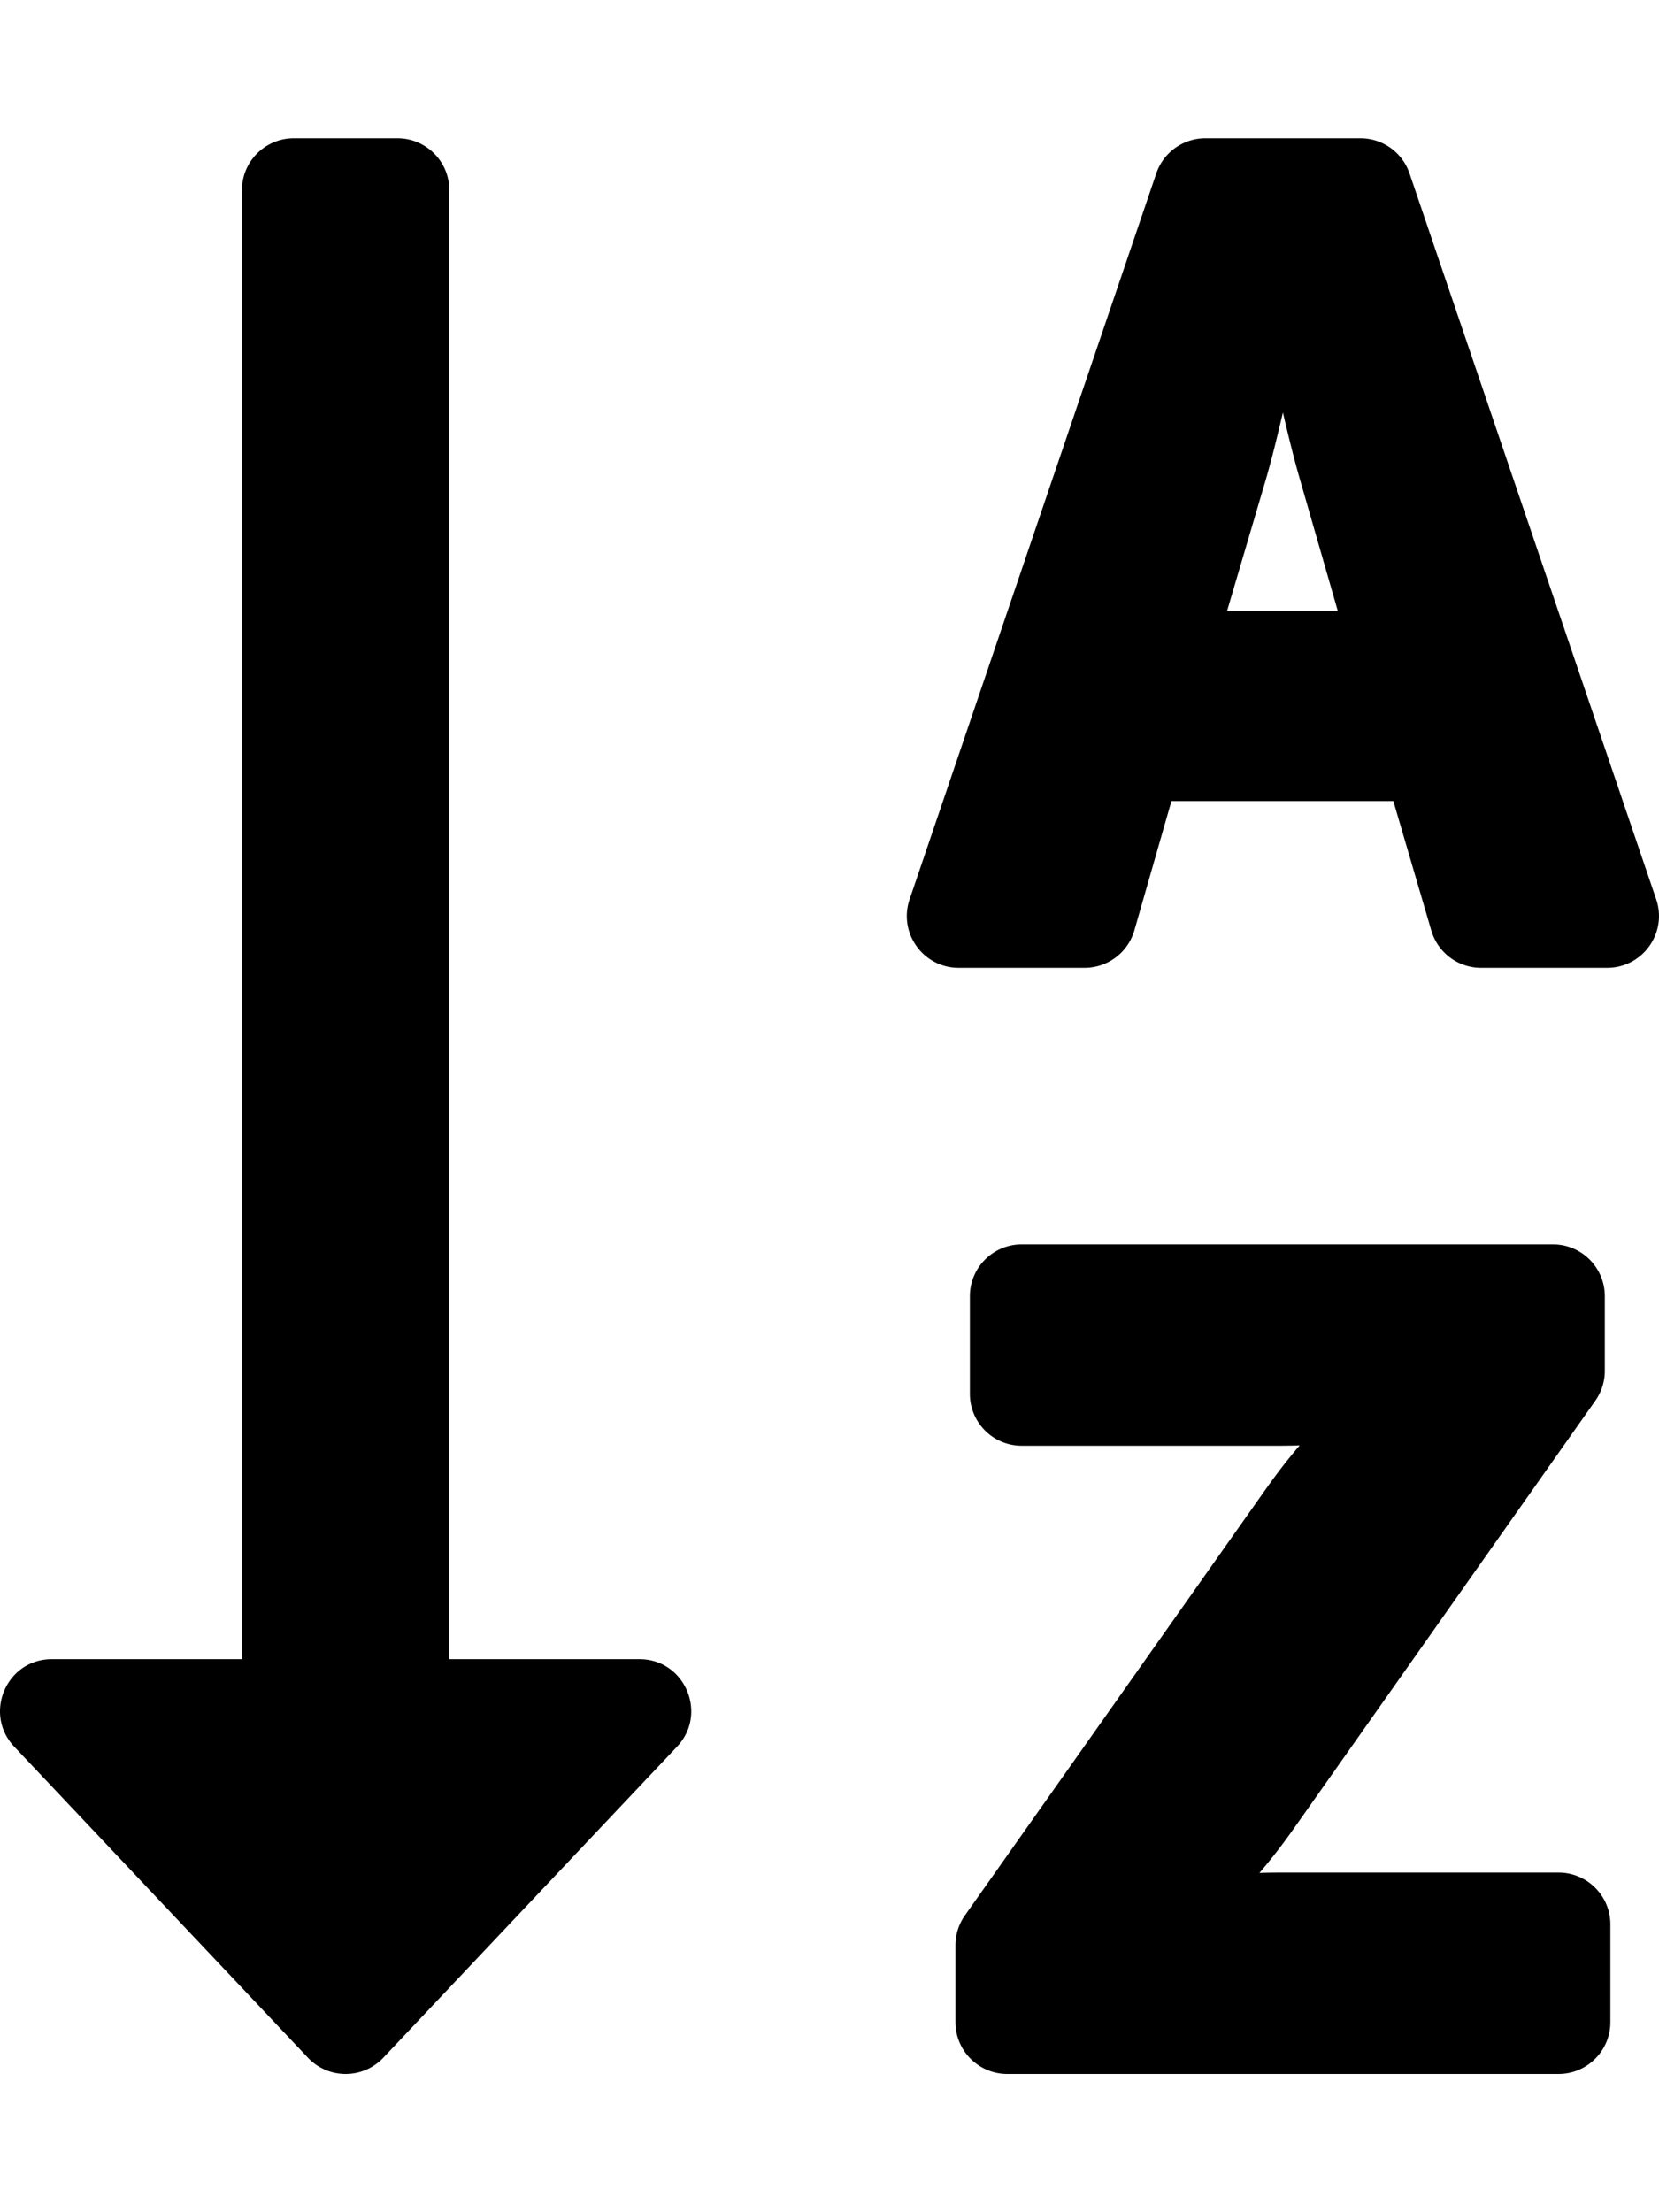 <svg xmlns="http://www.w3.org/2000/svg" viewBox="0 0 384 512"><path d="M156.718 404.24l-67.994 72.002c-4.732 5.01-12.713 5.014-17.448 0L3.283 404.24C-3.883 396.652 1.428 384 12.007 384H56V44c0-6.627 5.373-12 12-12h24c6.627 0 12 5.373 12 12v340h43.994c10.587 0 15.884 12.658 8.724 20.24zm105.853-188.933A12 12 0 0 1 251.036 224h-29.133c-8.22 0-14.007-8.078-11.362-15.861l57.097-168A11.999 11.999 0 0 1 278.999 32h35.894c5.139 0 9.708 3.273 11.362 8.139l57.097 168c2.645 7.783-3.141 15.861-11.362 15.861h-29.172a12 12 0 0 1-11.515-8.622l-8.793-29.977h-51.367l-8.572 29.906zm21.463-73.942h25.606l-8.822-30.655c-1.277-4.419-2.651-9.992-3.871-15.241-1.221 5.251-2.595 10.824-3.872 15.245l-9.041 30.651zm7.486 292.104c2.274-2.654 4.985-6.056 7.929-10.235l69.819-99.06a11.999 11.999 0 0 0 2.191-6.913V300c0-6.627-5.373-12-12-12H236.493c-6.627 0-12 5.373-12 12v22.61c0 6.627 5.373 12 12 12h59.682c1.652 0 3.213-.03 4.655-.078-2.274 2.653-4.984 6.055-7.927 10.233l-69.56 98.542a12.001 12.001 0 0 0-2.196 6.92V468c0 6.627 5.373 12 12 12h127.599c6.627 0 12-5.373 12-12v-22.61c0-6.627-5.373-12-12-12h-64.571c-1.652 0-3.213.031-4.655.079z"/></svg>
<!--
Font Awesome Pro 5.1.0 by @fontawesome - https://fontawesome.com
License - https://fontawesome.com/license (Commercial License)
-->